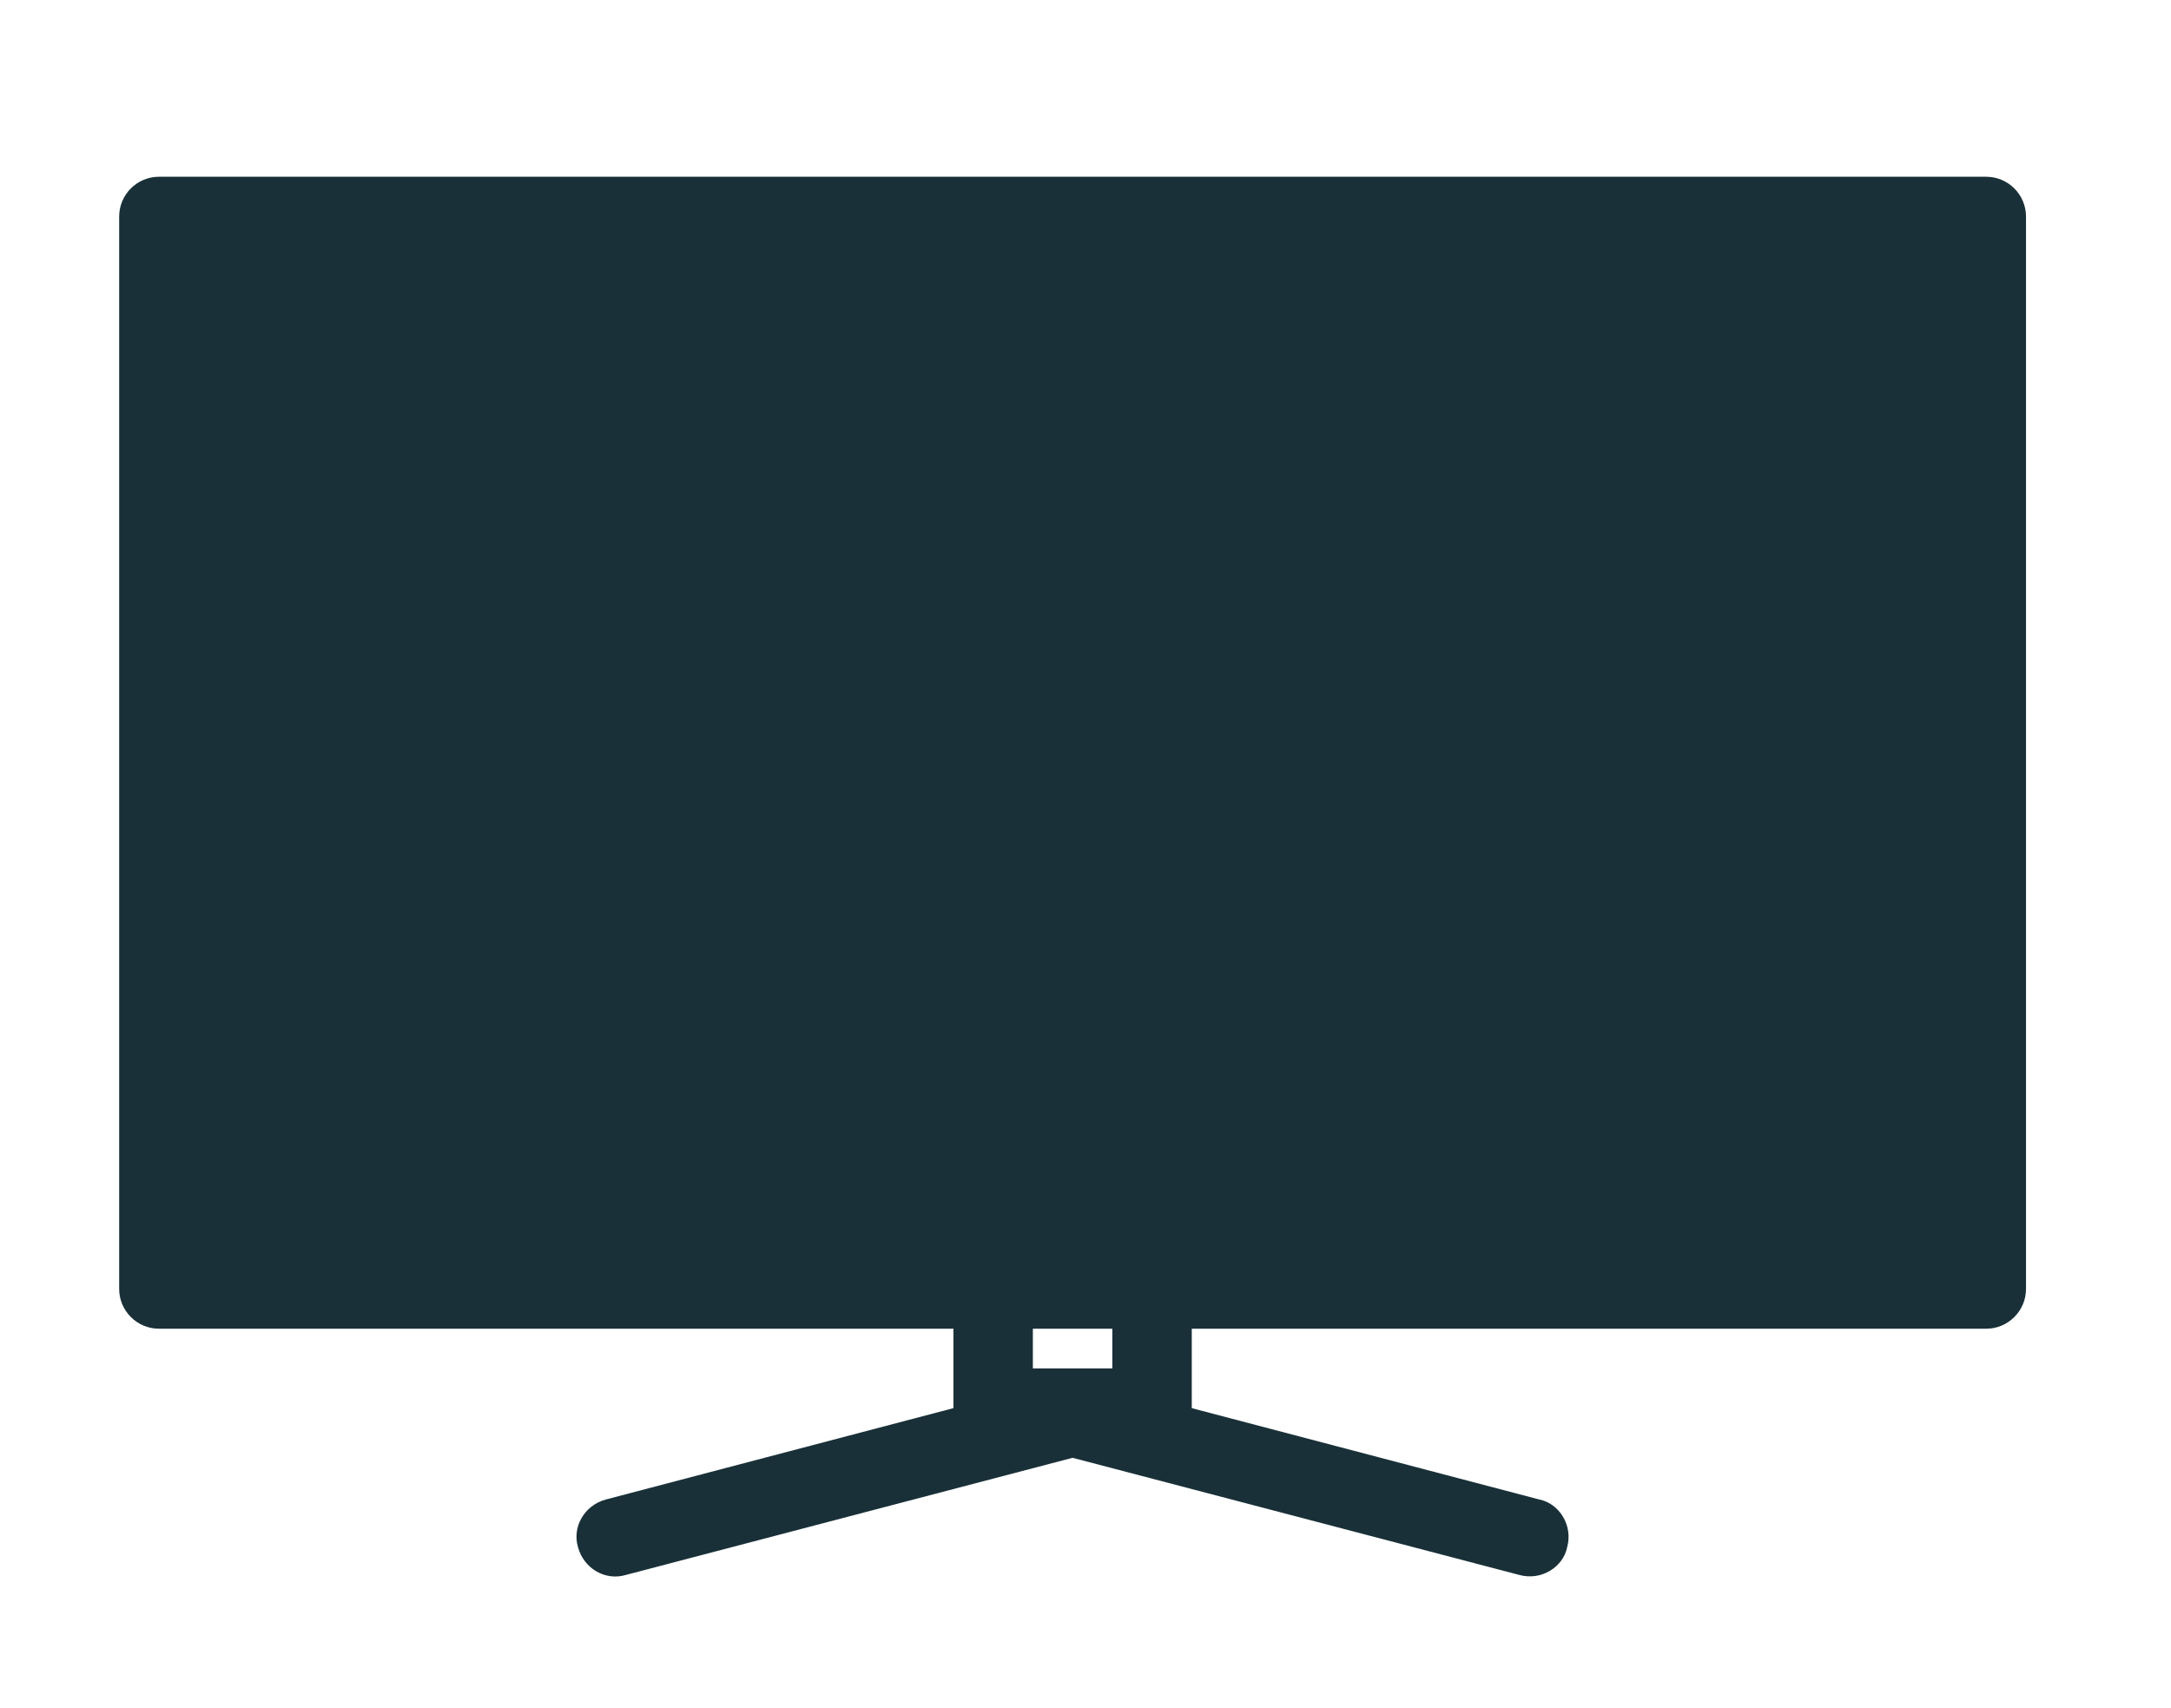 <?xml version="1.0" encoding="utf-8"?>
<!-- Generator: Adobe Illustrator 22.1.0, SVG Export Plug-In . SVG Version: 6.00 Build 0)  -->
<svg version="1.1" id="Layer_1" xmlns="http://www.w3.org/2000/svg" xmlns:xlink="http://www.w3.org/1999/xlink" x="0px" y="0px"
	 viewBox="0 0 109.3 86" style="enable-background:new 0 0 109.3 86;" xml:space="preserve">
<style type="text/css">
	.st0{fill:#193038;}
</style>
<title>Artboard 69</title>
<path class="st0" d="M100,8.9H8c-1.1,0-2,0.9-2,2v54c0,1.1,0.9,2,2,2h40v4l-17.5,4.6c-1.1,0.3-1.7,1.4-1.4,2.4
	c0.3,1.1,1.4,1.7,2.4,1.4l0,0L54,73.4l22.5,5.9c1.1,0.3,2.2-0.4,2.4-1.4c0.3-1.1-0.4-2.2-1.4-2.4l0,0L60,70.9v-4h40c1.1,0,2-0.9,2-2
	v-54C102,9.8,101.1,8.9,100,8.9z M56,68.9h-4v-2h4V68.9z"/>
</svg>
